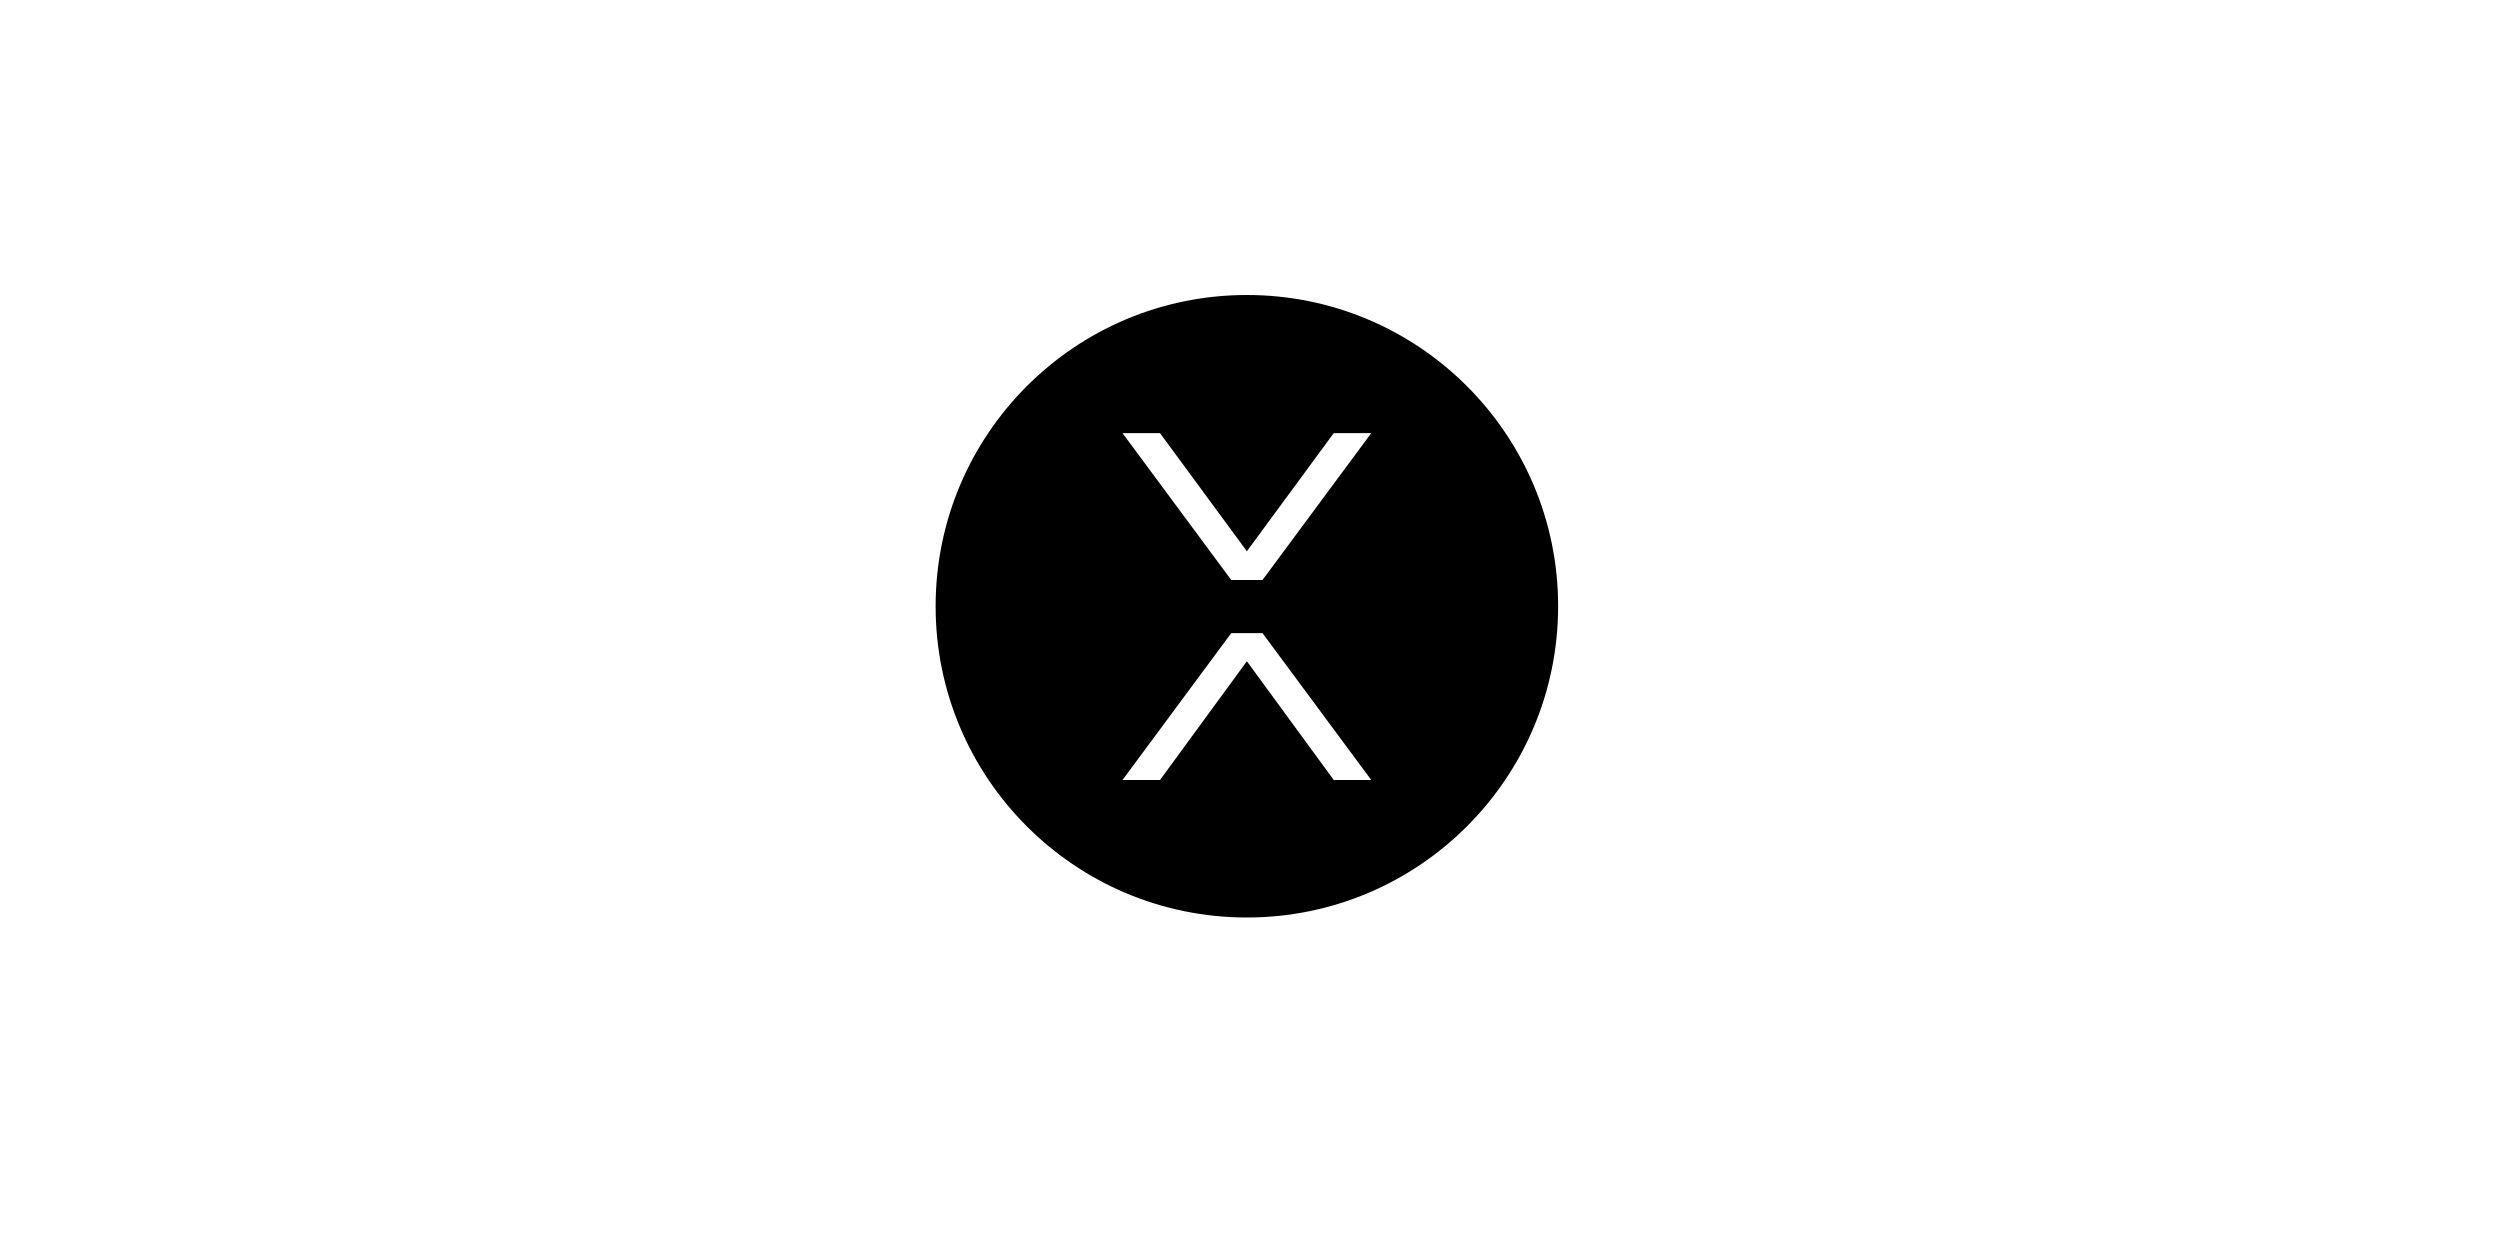 <?xml version="1.0" encoding="UTF-8"?>
<svg id="Ebene_1" xmlns="http://www.w3.org/2000/svg" version="1.1" viewBox="0 0 400 200">
  <!-- Generator: Adobe Illustrator 29.7.0, SVG Export Plug-In . SVG Version: 2.1.1 Build 138)  -->
  <path d="M199.5,47.2c-27.5,0-49.8,22.3-49.8,49.8s22.3,49.8,49.8,49.8,49.8-22.3,49.8-49.8-22.3-49.8-49.8-49.8ZM213.4,124.8l-13.9-19-13.9,19h-6l17.4-23.5h5l17.4,23.5h-6ZM202,92.8h-5l-17.4-23.5h6l13.9,18.9,13.9-18.9h6l-17.4,23.5Z"/>
</svg>